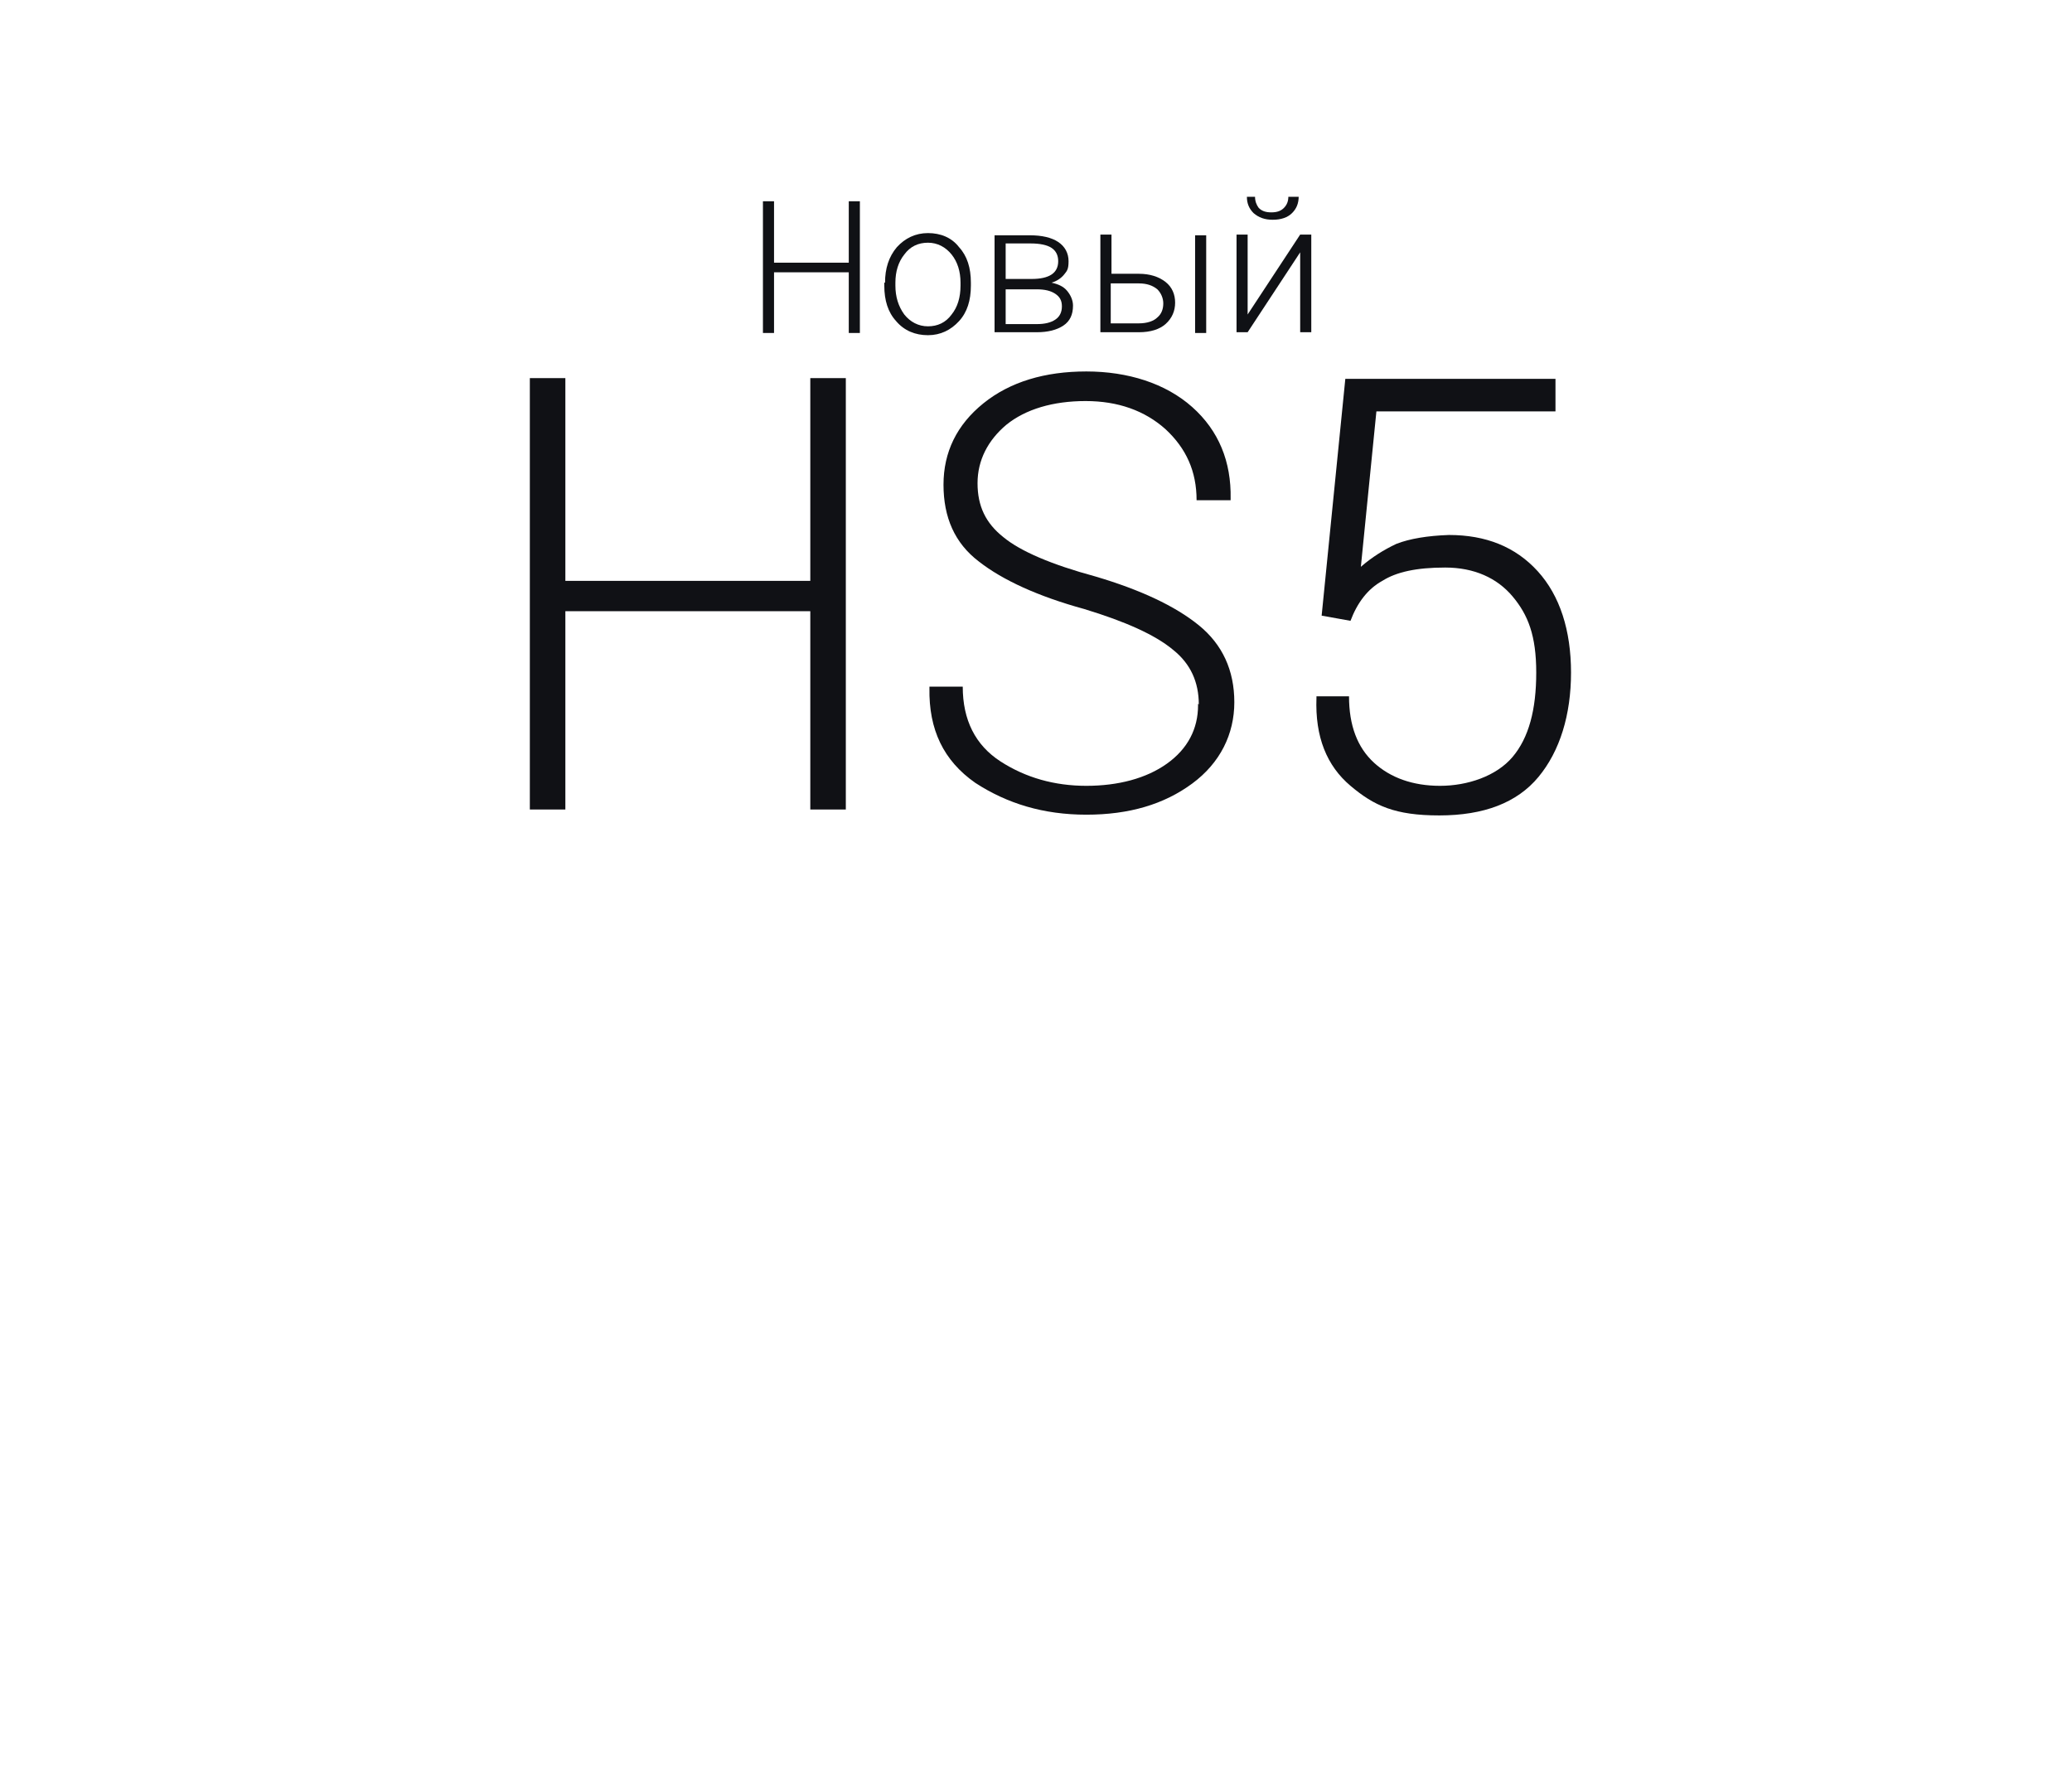 <?xml version="1.0" encoding="UTF-8"?> <svg xmlns="http://www.w3.org/2000/svg" id="Layer_1" version="1.1" viewBox="0 0 280 240"><defs><style> .st0 { fill: #101115; } </style></defs><g><path class="st0" d="M114.3,109.4h-4.8v-26.8h-33.1v26.8h-4.8v-58.3h4.8v27.4h33.1v-27.4h4.8v58.3Z"></path><path class="st0" d="M162,95.2c0-3-1.1-5.5-3.5-7.4-2.4-2-6.4-3.8-12-5.5-6.2-1.7-11-3.9-14.2-6.4-3.3-2.5-4.8-6-4.8-10.4s1.8-8.1,5.4-11c3.6-2.9,8.3-4.3,13.9-4.3s10.7,1.6,14.3,4.8,5.3,7.4,5.2,12.4v.2h-4.6c0-3.9-1.4-7-4.2-9.6-2.8-2.5-6.4-3.8-10.8-3.8s-8.1,1.1-10.7,3.2c-2.5,2.1-3.9,4.8-3.9,7.9s1.1,5.4,3.5,7.3c2.3,1.9,6.5,3.7,12.4,5.3,6.1,1.8,10.8,4,14,6.6,3.2,2.6,4.8,6.1,4.8,10.4s-1.9,8.2-5.7,11-8.5,4.2-14.3,4.2-10.7-1.5-15-4.3c-4.3-3-6.3-7.2-6.2-12.8v-.2h4.5c0,4.5,1.7,7.9,5.1,10.1,3.4,2.2,7.3,3.3,11.6,3.3s8.1-1,10.9-3,4.2-4.7,4.2-7.9v-.2Z"></path><path class="st0" d="M178.6,83.2l3.2-32h28.4v4.4h-24.2l-2.1,21c1.5-1.3,3.1-2.3,4.8-3.1,1.8-.7,4.2-1.1,7.1-1.2,5,0,9,1.6,12,4.9s4.5,8,4.5,13.7-1.5,10.6-4.4,14.1-7.4,5.2-13.4,5.2-8.8-1.3-12-4-4.8-6.6-4.6-11.9v-.2h4.4c0,3.9,1.1,6.9,3.4,9,2.2,2,5.2,3.1,8.9,3.1s7.6-1.3,9.8-3.9,3.2-6.4,3.2-11.4-1.1-7.8-3.2-10.3-5.2-3.9-9.1-3.9-6.6.6-8.5,1.8c-2,1.1-3.4,3-4.3,5.4l-3.9-.7h0Z"></path></g><g><path class="st0" d="M116.2,45h-1.5v-8.2h-10.1v8.2h-1.5v-17.8h1.5v8.3h10.1v-8.3h1.5v17.8Z"></path><path class="st0" d="M119.6,38.2c0-1.9.5-3.5,1.6-4.8,1.1-1.2,2.5-1.9,4.2-1.9s3.2.6,4.2,1.9c1.1,1.2,1.6,2.8,1.6,4.8v.4c0,2-.5,3.6-1.6,4.8s-2.5,1.9-4.2,1.9-3.2-.6-4.3-1.9c-1.1-1.2-1.6-2.8-1.6-4.8v-.4s0,0,.1,0ZM121,38.6c0,1.5.4,2.8,1.2,3.9.8,1,1.9,1.6,3.2,1.6s2.4-.5,3.2-1.6c.8-1,1.2-2.3,1.2-3.9v-.4c0-1.5-.4-2.8-1.2-3.8s-1.9-1.6-3.2-1.6-2.4.5-3.2,1.6c-.8,1-1.2,2.3-1.2,3.8v.4Z"></path><path class="st0" d="M134.4,45v-13.2h4.8c1.6,0,2.9.3,3.8.9.9.6,1.4,1.5,1.4,2.6s-.2,1.3-.6,1.8c-.4.5-1,.9-1.7,1.1.9.2,1.6.5,2.1,1.1s.8,1.3.8,2c0,1.2-.4,2.1-1.3,2.7-.9.6-2.1.9-3.6.9h-5.7ZM135.9,37.7h3.5c1.2,0,2.1-.2,2.7-.6.6-.4.9-1,.9-1.8s-.3-1.4-.9-1.8c-.6-.4-1.6-.6-2.8-.6h-3.4v4.7h0ZM135.9,38.9v4.9h4.2c1.1,0,1.9-.2,2.5-.6s.9-1,.9-1.8-.3-1.3-.9-1.7c-.6-.4-1.4-.6-2.5-.6h-4.2s0-.2,0-.2Z"></path><path class="st0" d="M150.1,37h3.8c1.5,0,2.7.4,3.6,1.1.9.7,1.3,1.7,1.3,2.8s-.4,2.1-1.3,2.9c-.8.7-2,1.1-3.6,1.1h-5.2v-13.2h1.5v5.3h-.1ZM150.1,38.3v5.4h3.8c1.1,0,2-.3,2.5-.8.6-.5.8-1.2.8-1.9s-.3-1.4-.8-1.9c-.6-.5-1.4-.8-2.5-.8,0,0-3.8,0-3.8,0ZM163,45h-1.5v-13.2h1.5v13.2Z"></path><path class="st0" d="M175.7,31.7h1.5v13.2h-1.5v-10.8h0l-7.1,10.8h-1.5v-13.2h1.5v10.8h0l7.1-10.8ZM175.5,26.5h0c0,1-.3,1.7-.9,2.3-.6.6-1.5.9-2.6.9s-1.9-.3-2.6-.9c-.6-.6-.9-1.3-.9-2.2h1.1c0,.6.2,1.1.5,1.5.4.4.9.6,1.7.6s1.3-.2,1.7-.6c.4-.4.6-.9.6-1.5h1.4Z"></path></g></svg> 